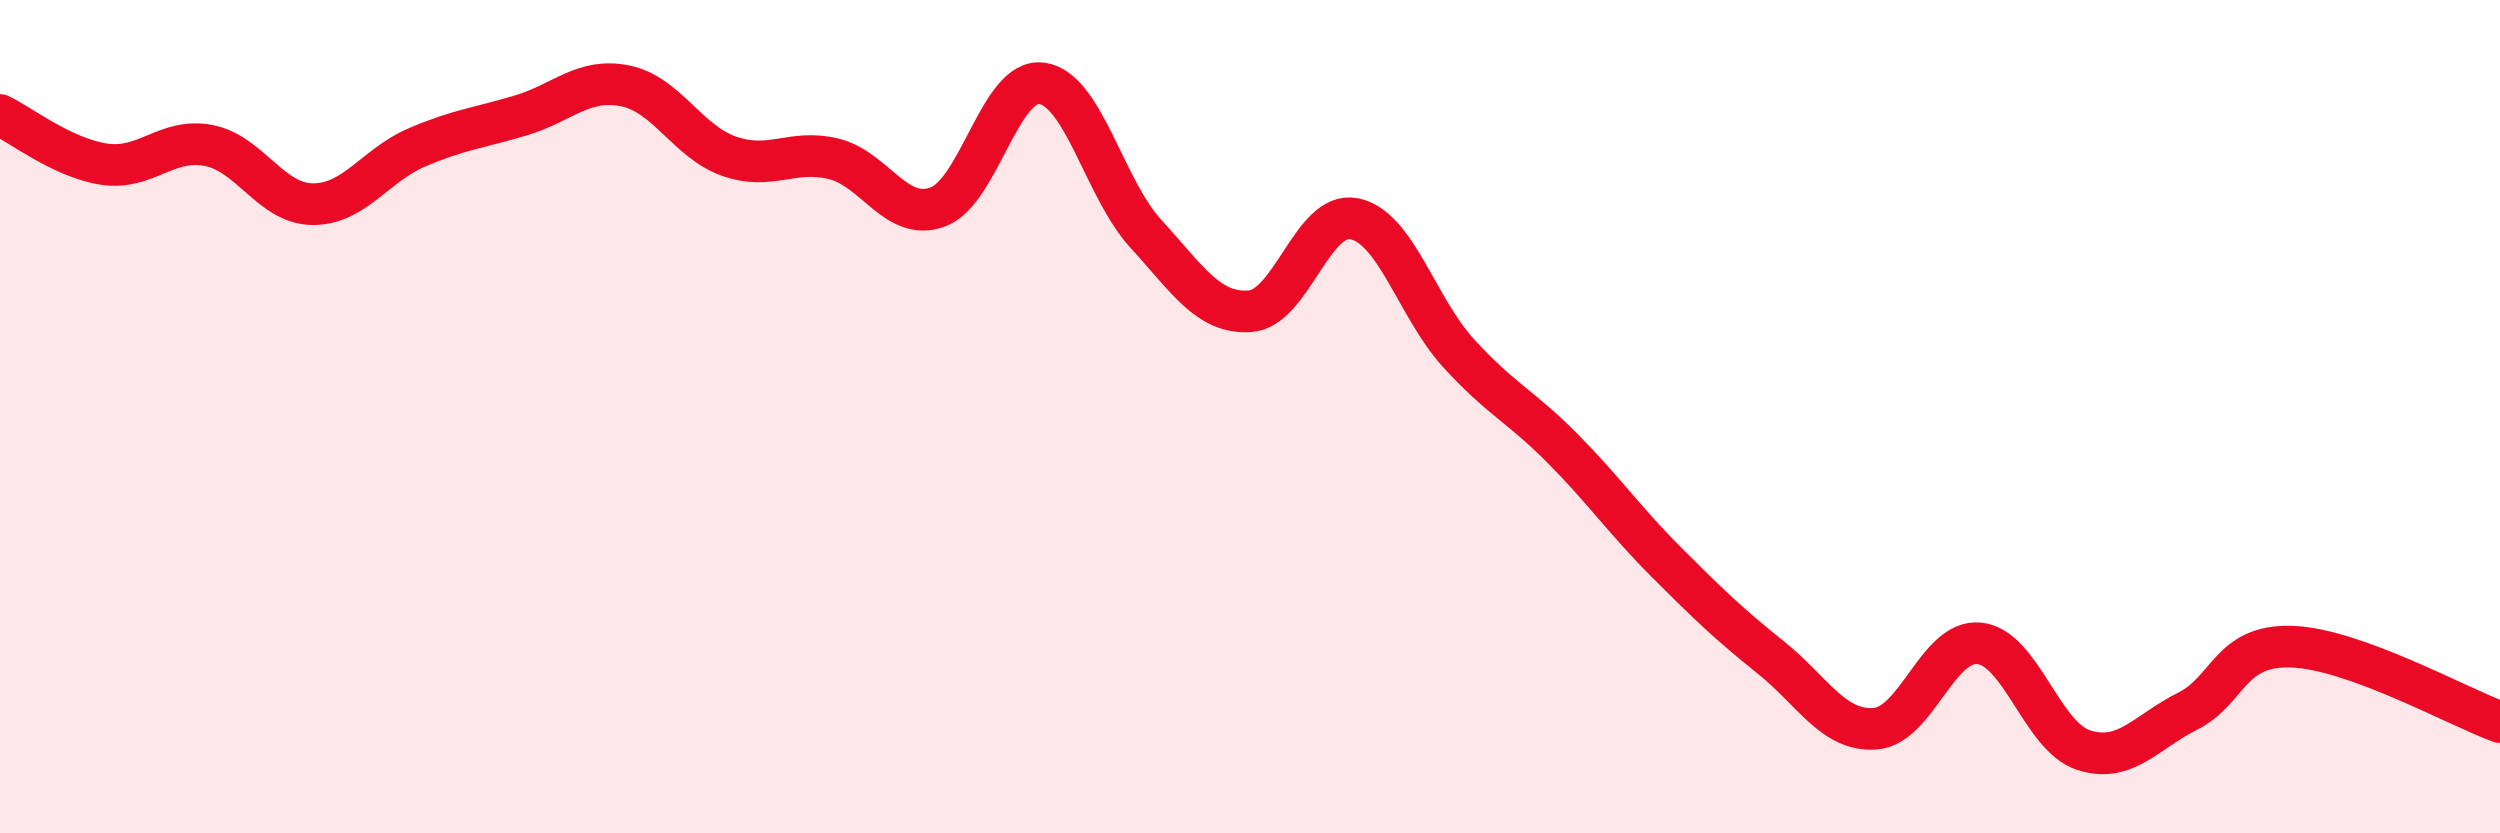 
    <svg width="60" height="20" viewBox="0 0 60 20" xmlns="http://www.w3.org/2000/svg">
      <path
        d="M 0,2.76 C 0.5,3 1.5,3.79 2.5,3.94 C 3.5,4.09 4,3.3 5,3.49 C 6,3.68 6.5,4.89 7.5,4.9 C 8.5,4.91 9,3.97 10,3.54 C 11,3.11 11.5,3.07 12.5,2.77 C 13.5,2.47 14,1.86 15,2.06 C 16,2.26 16.5,3.4 17.5,3.75 C 18.5,4.1 19,3.57 20,3.81 C 21,4.05 21.5,5.33 22.5,4.97 C 23.5,4.61 24,1.87 25,2 C 26,2.13 26.5,4.52 27.5,5.61 C 28.5,6.7 29,7.54 30,7.47 C 31,7.4 31.5,5.05 32.5,5.25 C 33.5,5.45 34,7.37 35,8.47 C 36,9.57 36.5,9.75 37.5,10.76 C 38.5,11.77 39,12.5 40,13.5 C 41,14.5 41.5,14.98 42.5,15.78 C 43.5,16.58 44,17.56 45,17.49 C 46,17.42 46.5,15.34 47.5,15.44 C 48.5,15.54 49,17.67 50,18 C 51,18.33 51.5,17.57 52.5,17.07 C 53.5,16.57 53.5,15.47 55,15.52 C 56.5,15.57 59,16.97 60,17.33L60 20L0 20Z"
        fill="#EB0A25"
        opacity="0.1"
        stroke-linecap="round"
        stroke-linejoin="round"
      />
      <path
        d="M 0,2.76 C 0.5,3 1.5,3.79 2.5,3.94 C 3.5,4.09 4,3.3 5,3.49 C 6,3.68 6.5,4.89 7.5,4.9 C 8.5,4.91 9,3.97 10,3.54 C 11,3.11 11.5,3.07 12.5,2.77 C 13.5,2.47 14,1.86 15,2.06 C 16,2.26 16.5,3.4 17.5,3.75 C 18.5,4.1 19,3.57 20,3.81 C 21,4.05 21.5,5.33 22.5,4.97 C 23.5,4.61 24,1.87 25,2 C 26,2.13 26.5,4.52 27.5,5.61 C 28.5,6.7 29,7.54 30,7.47 C 31,7.4 31.5,5.05 32.5,5.25 C 33.5,5.45 34,7.37 35,8.47 C 36,9.57 36.5,9.75 37.5,10.76 C 38.5,11.77 39,12.5 40,13.5 C 41,14.5 41.5,14.98 42.5,15.78 C 43.5,16.58 44,17.56 45,17.49 C 46,17.42 46.5,15.34 47.5,15.44 C 48.5,15.54 49,17.67 50,18 C 51,18.33 51.5,17.57 52.5,17.07 C 53.5,16.57 53.5,15.47 55,15.52 C 56.5,15.57 59,16.97 60,17.33"
        stroke="#EB0A25"
        stroke-width="1"
        fill="none"
        stroke-linecap="round"
        stroke-linejoin="round"
      />
    </svg>
  